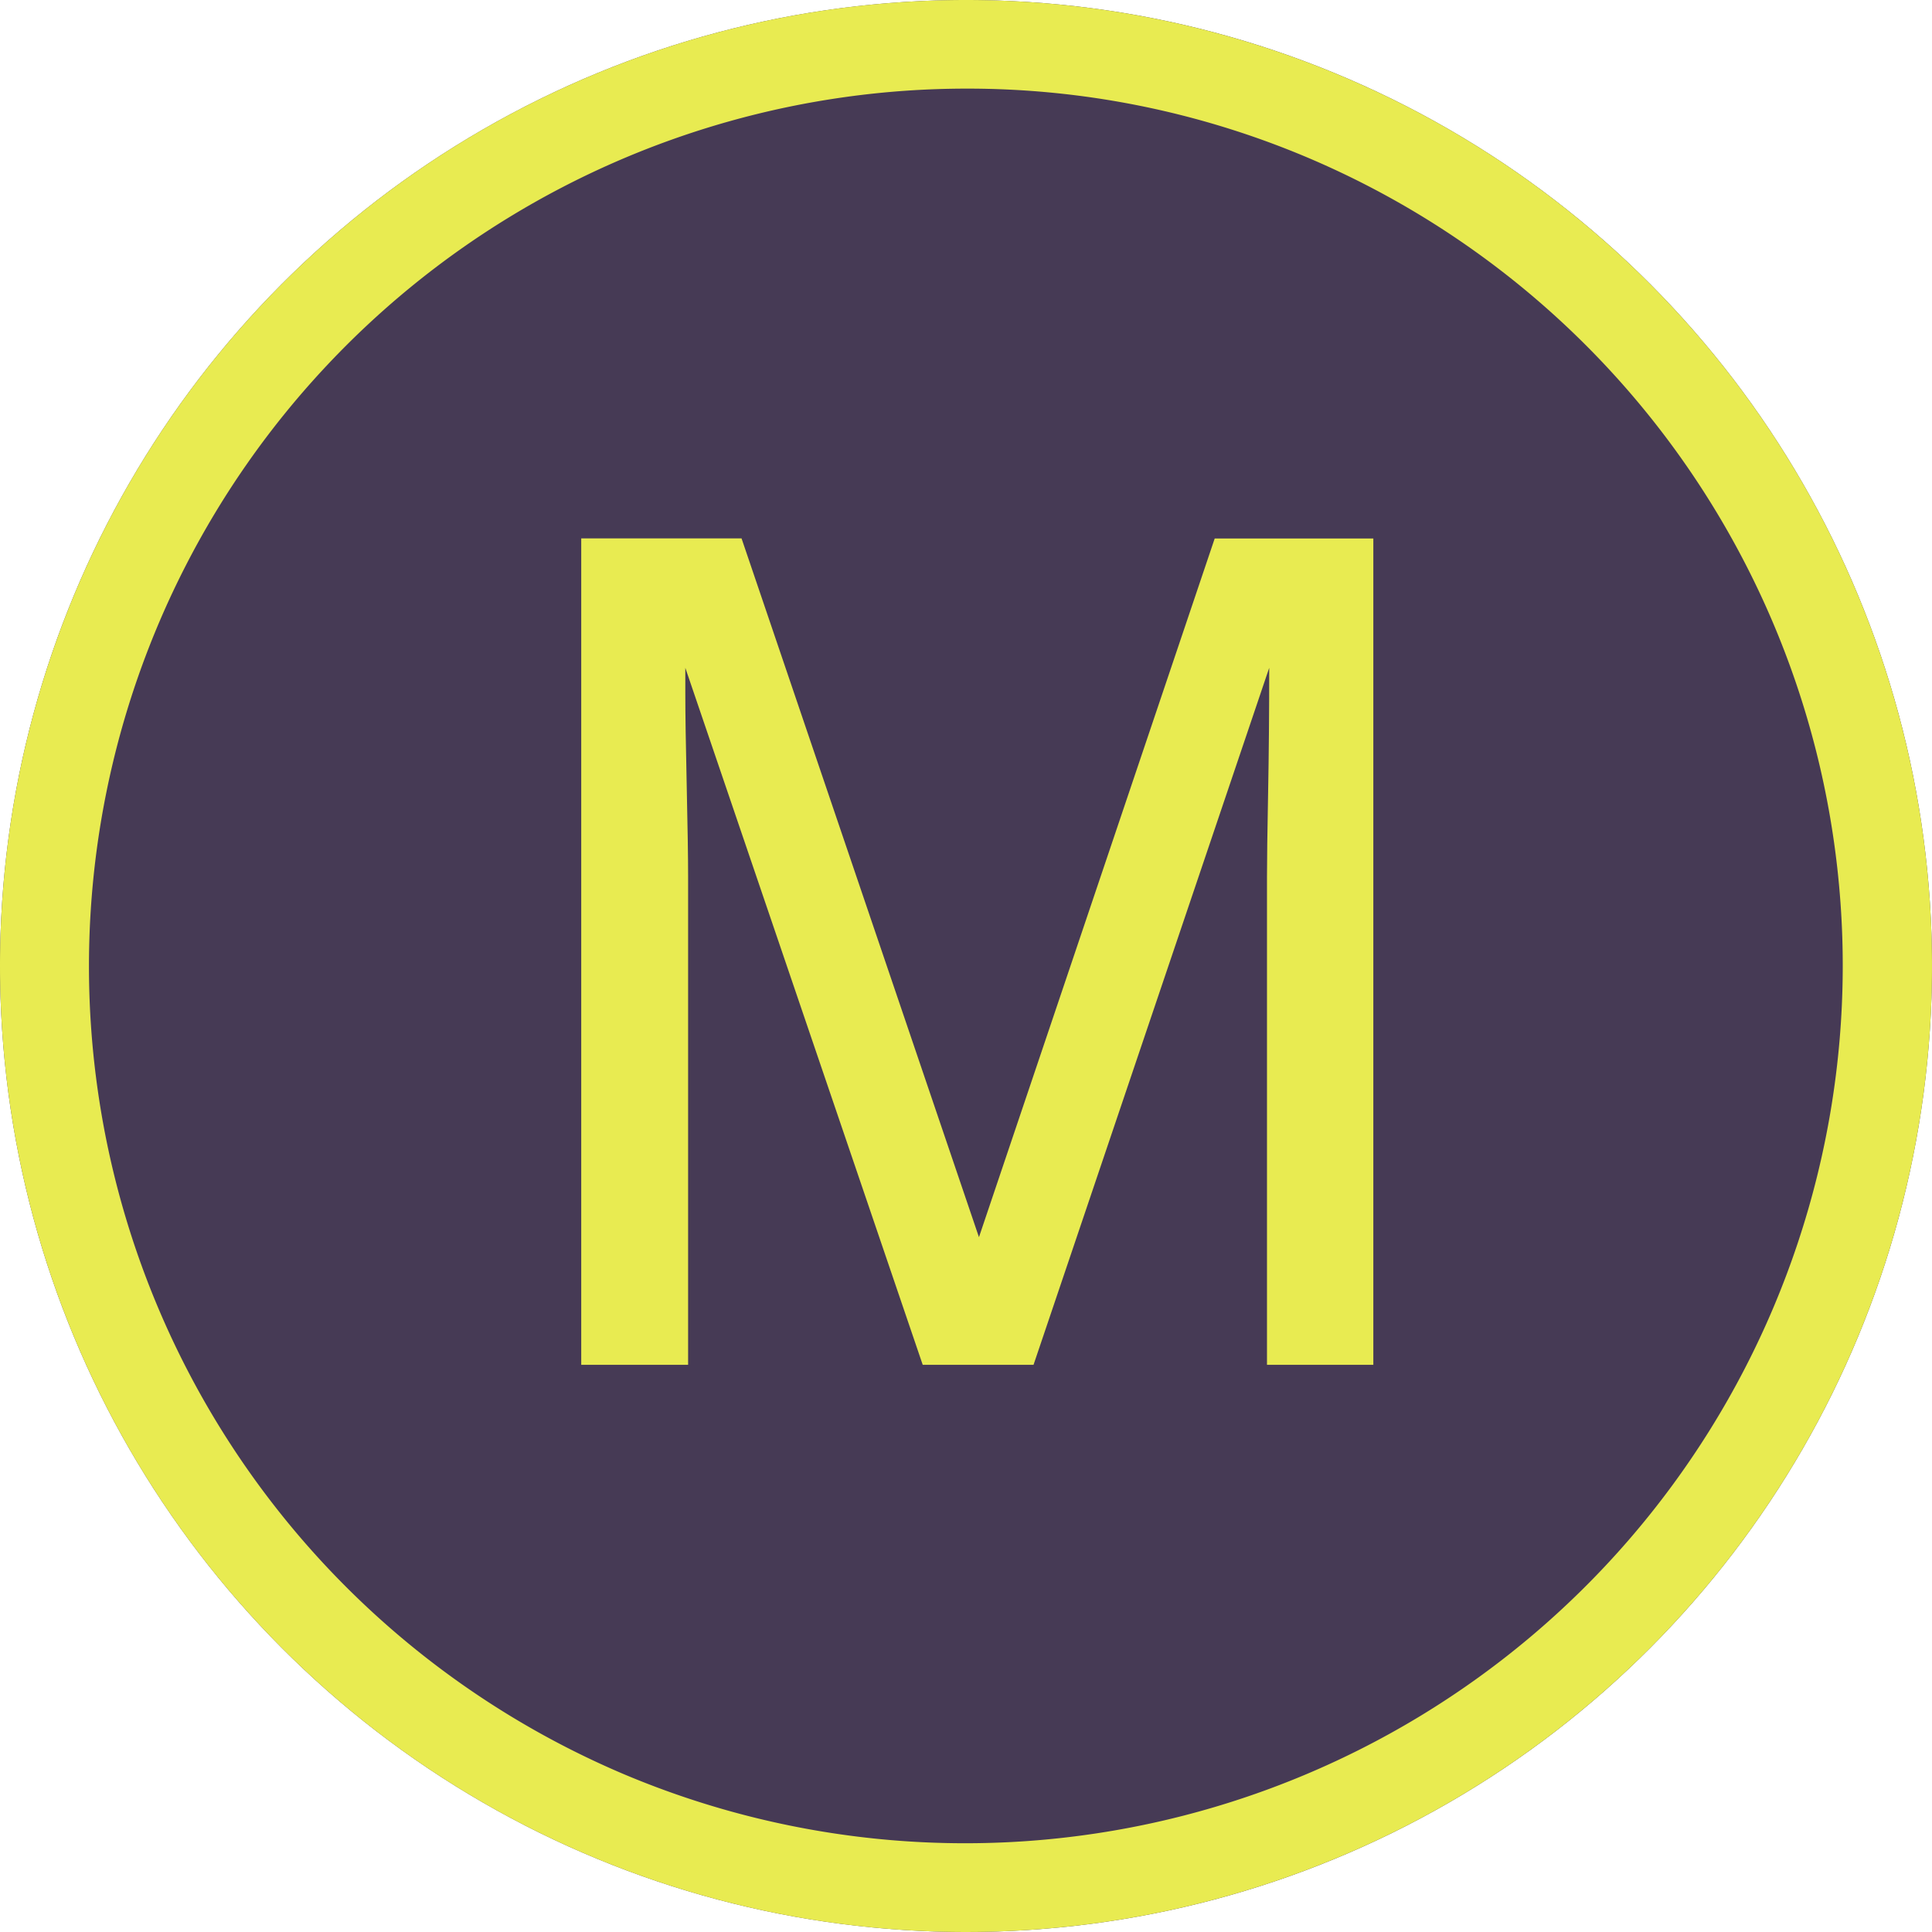 <svg xmlns="http://www.w3.org/2000/svg" width="109" height="109" viewBox="0 0 109 109">
  <g id="Group_2397" data-name="Group 2397" transform="translate(-988 -1412)">
    <circle id="Ellipse_2" data-name="Ellipse 2" cx="54.5" cy="54.5" r="54.5" transform="translate(988 1412)" fill="#463a55"/>
    <path id="Ellipse_2_-_Outline" data-name="Ellipse 2 - Outline" d="M54.5,5a49.514,49.514,0,0,0-19.266,95.112A49.514,49.514,0,0,0,73.766,8.888,49.185,49.185,0,0,0,54.5,5m0-5A54.5,54.5,0,1,1,0,54.5,54.5,54.5,0,0,1,54.5,0Z" transform="translate(988 1412)" fill="#e8eb51"/>
    <path id="M" d="M4.792-46.624h9.045L27.231-7.2l13.3-39.419h8.95V0h-6V-27.517q0-1.428.063-4.729t.063-7.078L30.31,0H24.058L10.664-39.324V-37.9q0,1.714.079,5.221t.079,5.157V0H4.792Z" transform="translate(1016 1489)" fill="#e8eb51"/>
  </g>
</svg>
